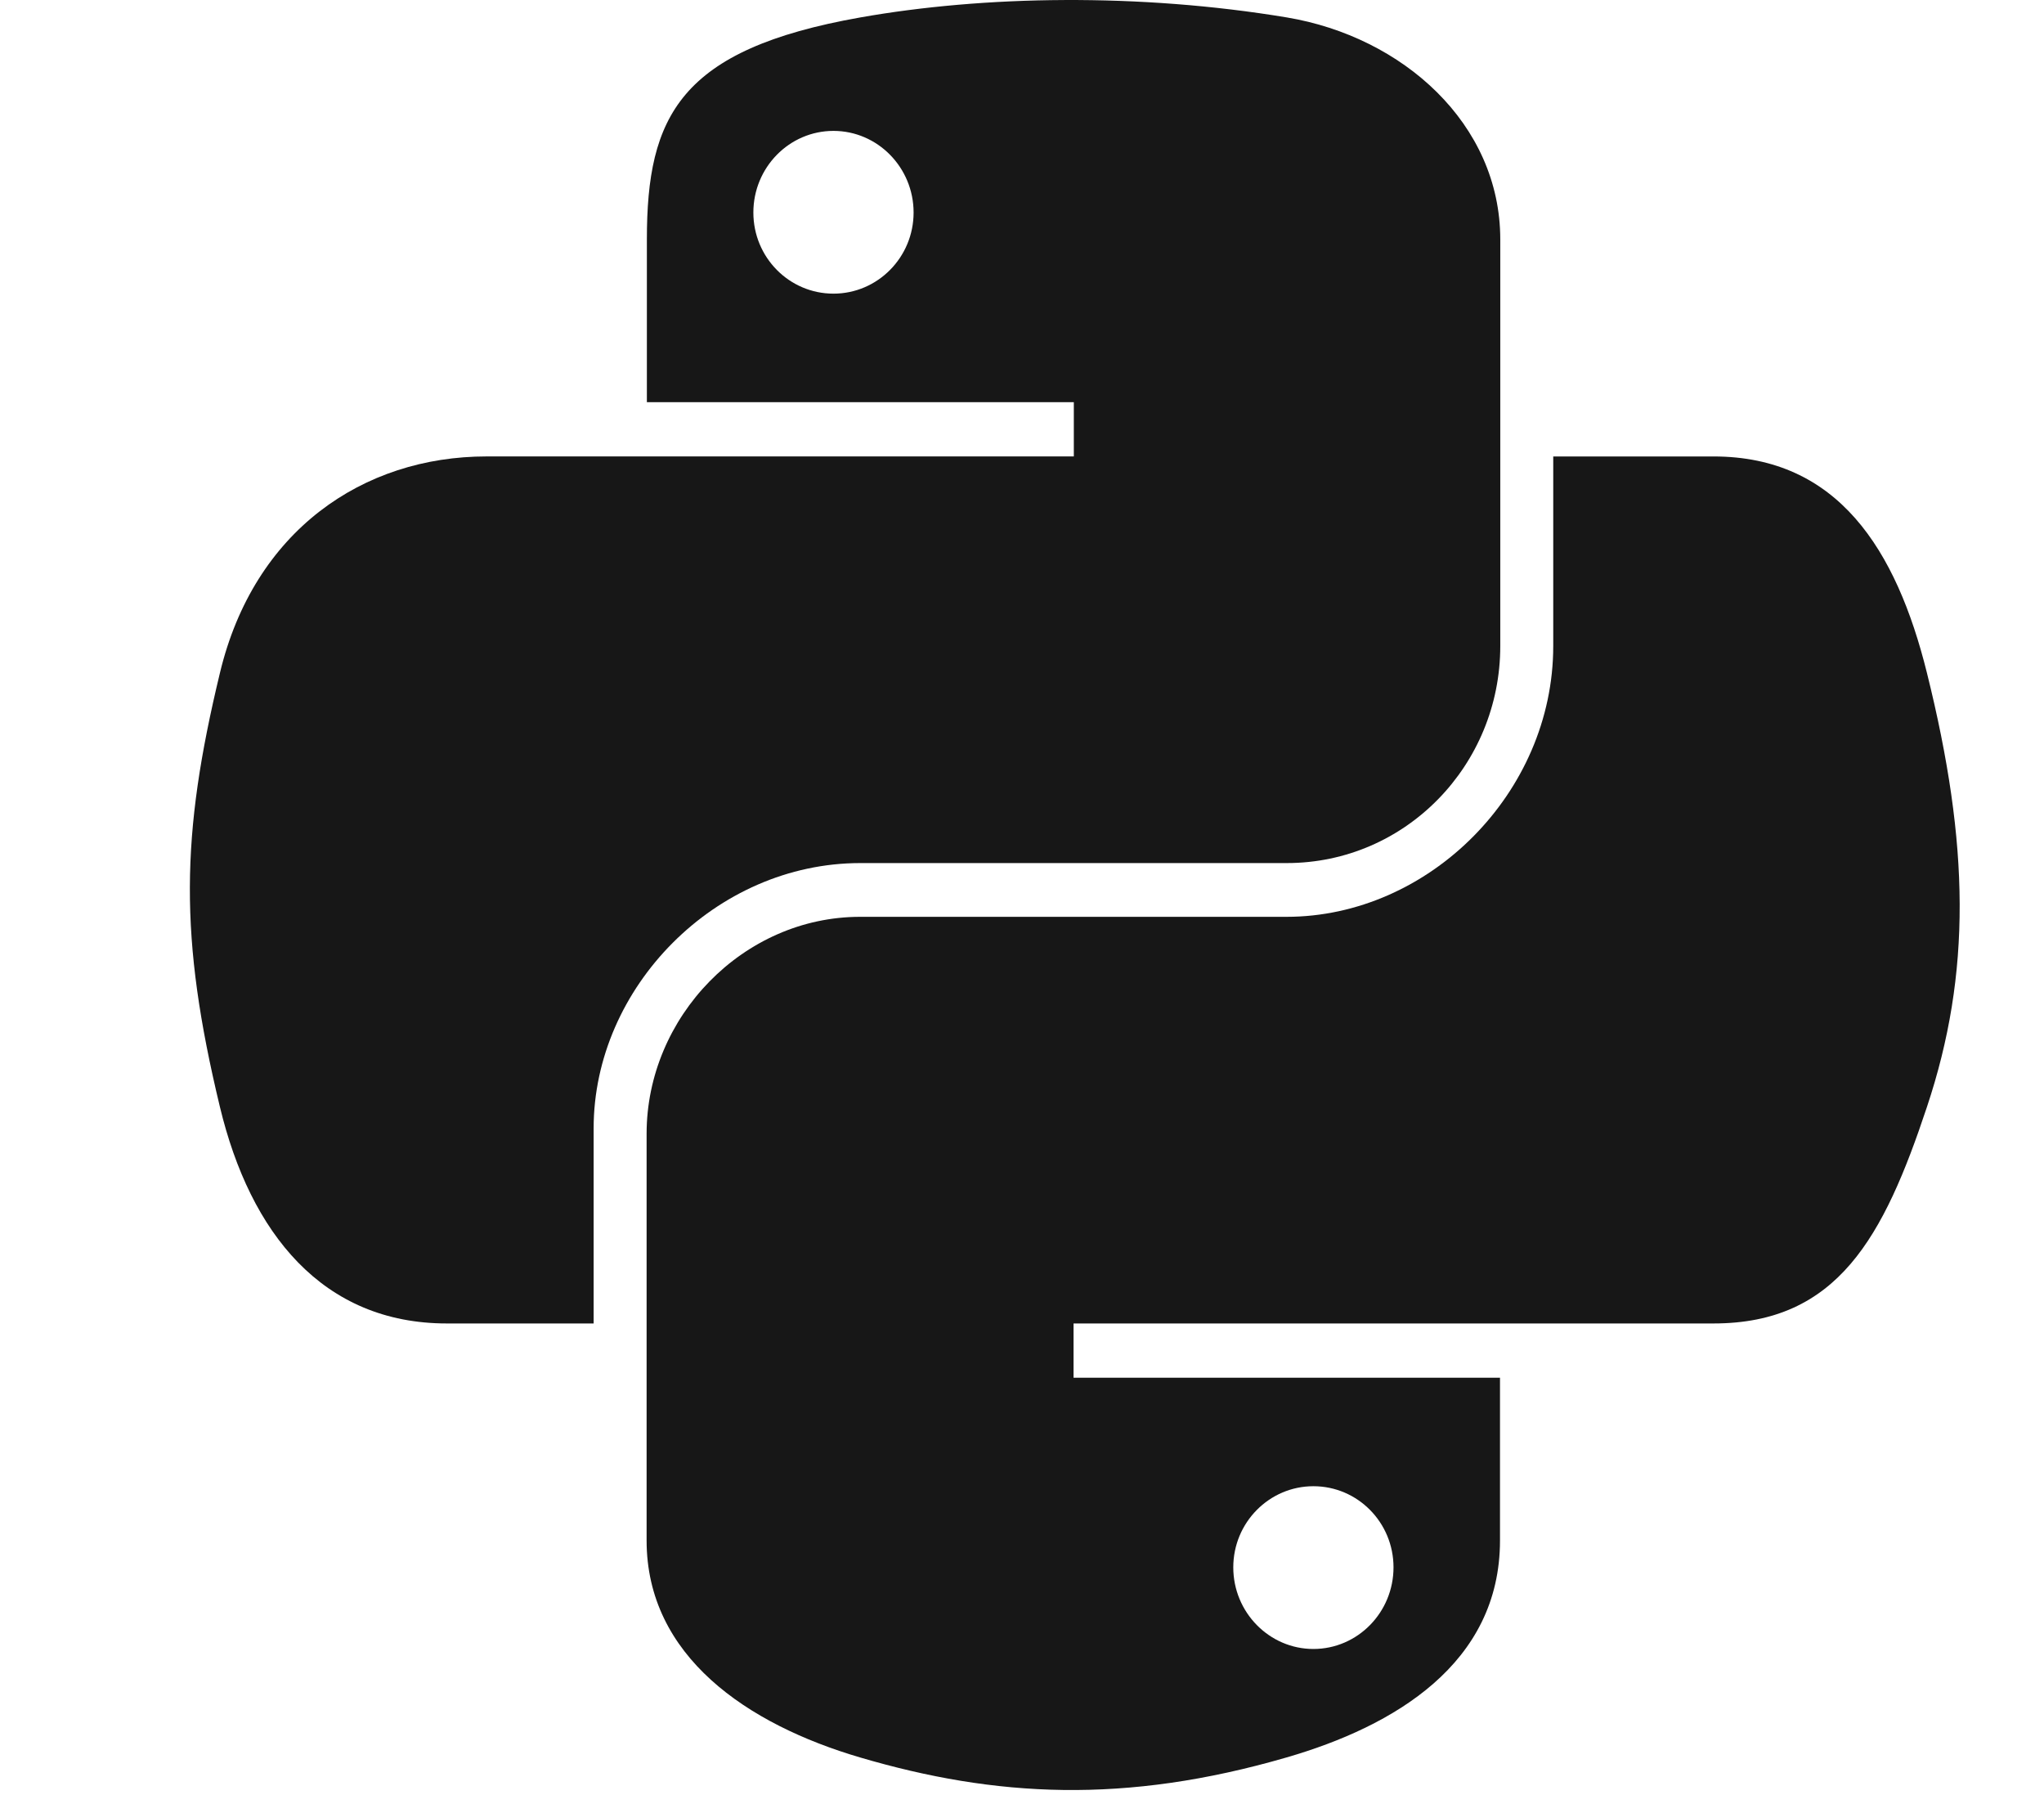 <?xml version="1.0" encoding="utf-8"?>
<svg width="82" height="72" viewBox="0 0 82 72" fill="none" xmlns="http://www.w3.org/2000/svg">
<path d="M42.7 0.001C39.772 0.014 36.975 0.264 34.515 0.699C27.267 1.98 25.951 4.66 25.951 9.603V16.131H43.079V18.307H19.523C14.546 18.307 10.186 21.299 8.823 26.991C7.25 33.515 7.181 37.586 8.823 44.399C10.041 49.47 12.948 53.083 17.926 53.083H23.815V45.257C23.815 39.604 28.707 34.617 34.515 34.617H51.623C56.386 34.617 60.187 30.696 60.187 25.913V9.603C60.187 4.961 56.272 1.474 51.623 0.699C48.681 0.21 45.628 -0.013 42.7 0.001ZM33.437 5.25C35.207 5.25 36.651 6.719 36.651 8.524C36.651 10.323 35.206 11.778 33.437 11.778C31.662 11.778 30.223 10.324 30.223 8.524C30.223 6.719 31.662 5.25 33.437 5.25Z" fill="#171717"/>
<path d="M62.312 18.308V25.913C62.312 31.81 57.313 36.773 51.612 36.773H34.504C29.818 36.773 25.94 40.783 25.94 45.477V61.786C25.94 66.429 29.977 69.159 34.504 70.49C39.926 72.085 45.125 72.373 51.612 70.49C55.924 69.242 60.176 66.729 60.176 61.786V55.259H43.068V53.083H68.74C73.719 53.083 75.573 49.611 77.304 44.399C79.093 39.034 79.017 33.874 77.304 26.991C76.074 22.036 73.724 18.308 68.74 18.308H62.312ZM52.69 59.611C54.465 59.611 55.904 61.065 55.904 62.865C55.904 64.67 54.465 66.139 52.69 66.139C50.921 66.139 49.476 64.67 49.476 62.865C49.476 61.066 50.921 59.611 52.69 59.611Z" fill="#171717"/>
</svg>
